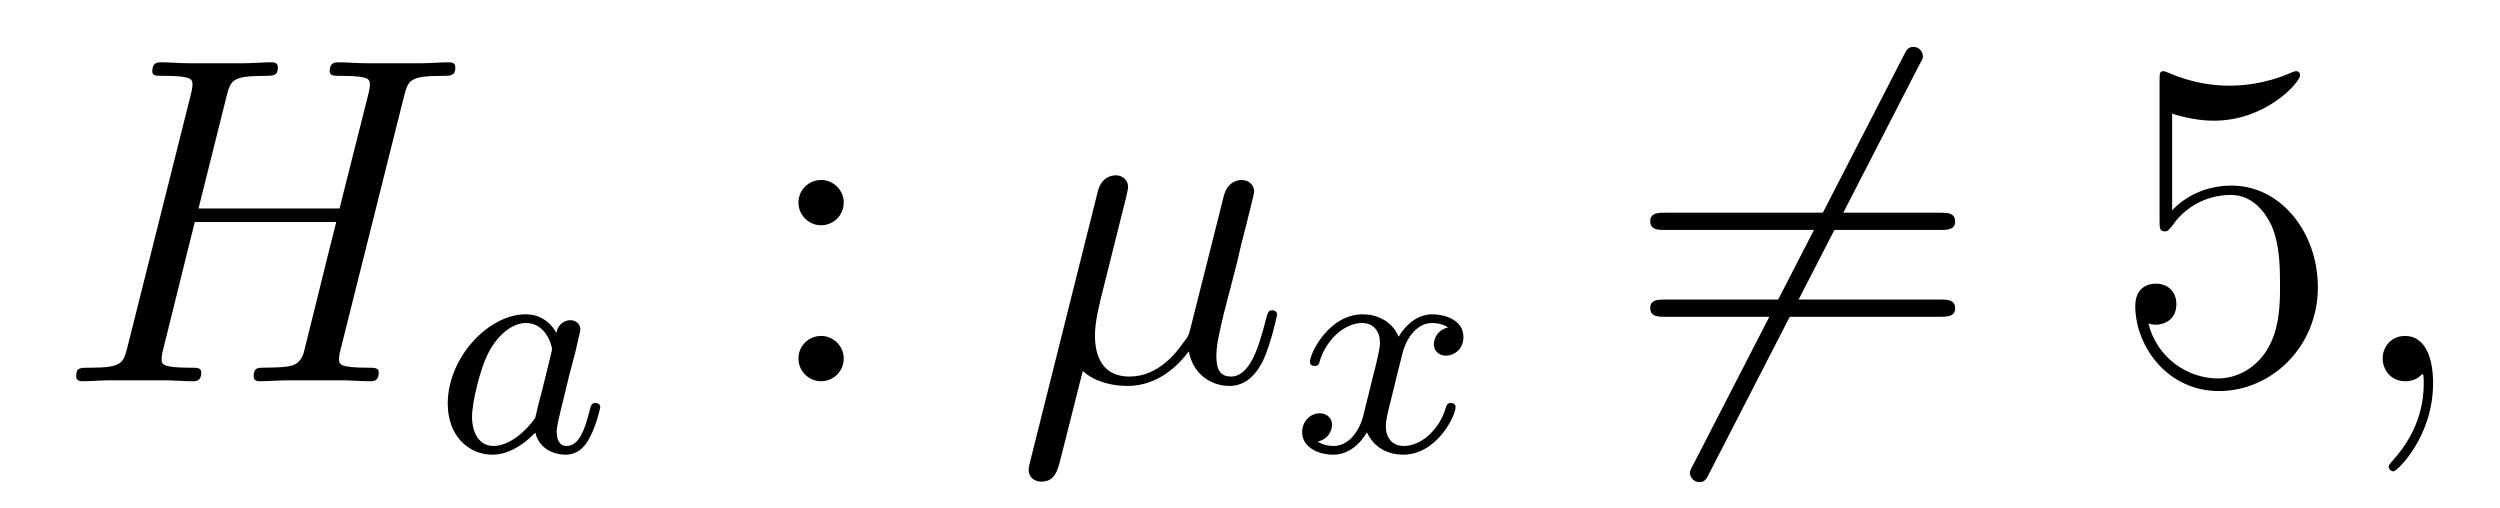 <?xml version='1.0' encoding='UTF-8'?>
<!-- This file was generated by dvisvgm 2.8.1 -->
<svg version='1.1' xmlns='http://www.w3.org/2000/svg' xmlns:xlink='http://www.w3.org/1999/xlink' width='64pt' height='13pt' viewBox='0 -13 64 13'>
<g id='page1'>
<g transform='matrix(1 0 0 -1 -127 651)'>
<path d='M137.342 661.532C137.449 661.938 137.473 662.058 138.322 662.058C138.537 662.058 138.657 662.058 138.657 662.273C138.657 662.405 138.549 662.405 138.477 662.405C138.262 662.405 138.011 662.381 137.784 662.381H136.373C136.146 662.381 135.895 662.405 135.668 662.405C135.584 662.405 135.441 662.405 135.441 662.178C135.441 662.058 135.525 662.058 135.752 662.058C136.469 662.058 136.469 661.962 136.469 661.831C136.469 661.807 136.469 661.735 136.421 661.556L135.692 658.663H132.082L132.799 661.532C132.907 661.938 132.931 662.058 133.779 662.058C133.994 662.058 134.114 662.058 134.114 662.273C134.114 662.405 134.007 662.405 133.935 662.405C133.72 662.405 133.468 662.381 133.241 662.381H131.831C131.604 662.381 131.353 662.405 131.126 662.405C131.042 662.405 130.898 662.405 130.898 662.178C130.898 662.058 130.982 662.058 131.209 662.058C131.927 662.058 131.927 661.962 131.927 661.831C131.927 661.807 131.927 661.735 131.879 661.556L130.265 655.125C130.157 654.706 130.133 654.587 129.308 654.587C129.033 654.587 128.95 654.587 128.95 654.36C128.95 654.24 129.081 654.24 129.117 654.24C129.333 654.24 129.583 654.264 129.811 654.264H131.221C131.448 654.264 131.699 654.24 131.927 654.24C132.022 654.24 132.153 654.24 132.153 654.467C132.153 654.587 132.046 654.587 131.867 654.587C131.138 654.587 131.138 654.682 131.138 654.802C131.138 654.814 131.138 654.897 131.161 654.993L131.986 658.316H135.608C135.405 657.528 134.795 655.029 134.772 654.957C134.64 654.599 134.449 654.599 133.743 654.587C133.6 654.587 133.493 654.587 133.493 654.36C133.493 654.24 133.624 654.24 133.66 654.24C133.875 654.24 134.126 654.264 134.353 654.264H135.764C135.991 654.264 136.242 654.24 136.469 654.24C136.565 654.24 136.696 654.24 136.696 654.467C136.696 654.587 136.588 654.587 136.409 654.587C135.68 654.587 135.68 654.682 135.68 654.802C135.68 654.814 135.68 654.897 135.704 654.993L137.342 661.532Z'/>
<path d='M141.244 655.476C141.172 655.612 140.941 655.954 140.455 655.954C139.507 655.954 138.462 654.847 138.462 653.667C138.462 652.838 138.997 652.36 139.61 652.36C140.12 652.36 140.558 652.767 140.702 652.926C140.845 652.376 141.387 652.36 141.483 652.36C141.849 652.36 142.032 652.663 142.096 652.798C142.256 653.085 142.367 653.547 142.367 653.579C142.367 653.627 142.335 653.683 142.24 653.683S142.128 653.635 142.08 653.436C141.969 652.998 141.817 652.583 141.507 652.583C141.323 652.583 141.252 652.735 141.252 652.958C141.252 653.093 141.323 653.364 141.371 653.563C141.419 653.763 141.538 654.241 141.57 654.384L141.73 654.99C141.769 655.181 141.857 655.516 141.857 655.556C141.857 655.739 141.706 655.803 141.602 655.803C141.483 655.803 141.283 655.723 141.244 655.476ZM140.702 653.301C140.303 652.751 139.889 652.583 139.634 652.583C139.268 652.583 139.084 652.918 139.084 653.332C139.084 653.707 139.299 654.56 139.475 654.91C139.706 655.396 140.096 655.731 140.463 655.731C140.981 655.731 141.132 655.149 141.132 655.054C141.132 655.022 140.933 654.241 140.885 654.034C140.782 653.659 140.782 653.643 140.702 653.301Z'/>
<path d='M148.6 658.818C148.6 659.141 148.325 659.392 148.026 659.392C147.679 659.392 147.44 659.117 147.44 658.818C147.44 658.46 147.739 658.233 148.014 658.233C148.337 658.233 148.6 658.484 148.6 658.818ZM148.6 654.826C148.6 655.148 148.325 655.4 148.026 655.4C147.679 655.4 147.44 655.125 147.44 654.826C147.44 654.467 147.739 654.24 148.014 654.24C148.337 654.24 148.6 654.491 148.6 654.826Z'/>
<path d='M154.719 654.503C155.019 654.228 155.461 654.12 155.867 654.12C156.632 654.12 157.158 654.634 157.433 655.005C157.553 654.372 158.055 654.12 158.473 654.12C158.832 654.12 159.119 654.336 159.334 654.766C159.525 655.173 159.693 655.902 159.693 655.949C159.693 656.009 159.645 656.057 159.573 656.057C159.465 656.057 159.454 655.997 159.406 655.818C159.226 655.113 158.999 654.36 158.509 654.36C158.162 654.36 158.139 654.67 158.139 654.909C158.139 655.184 158.246 655.615 158.33 655.973L158.664 657.264C158.712 657.492 158.844 658.029 158.904 658.245C158.976 658.532 159.107 659.046 159.107 659.093C159.107 659.273 158.963 659.392 158.784 659.392C158.676 659.392 158.425 659.344 158.33 658.986L157.493 655.662C157.433 655.423 157.433 655.4 157.278 655.208C157.134 655.005 156.668 654.36 155.915 654.36C155.246 654.36 155.031 654.85 155.031 655.412C155.031 655.758 155.138 656.177 155.186 656.38L155.724 658.532C155.784 658.759 155.879 659.141 155.879 659.213C155.879 659.404 155.724 659.512 155.568 659.512C155.461 659.512 155.198 659.476 155.102 659.093L153.369 652.172C153.357 652.112 153.333 652.04 153.333 651.969C153.333 651.789 153.476 651.67 153.656 651.67C154.002 651.67 154.074 651.945 154.158 652.28L154.719 654.503Z'/>
<path d='M164.072 655.619C163.722 655.532 163.706 655.221 163.706 655.189C163.706 655.014 163.841 654.894 164.016 654.894S164.463 655.03 164.463 655.372C164.463 655.827 163.961 655.954 163.666 655.954C163.291 655.954 162.988 655.691 162.805 655.38C162.63 655.803 162.216 655.954 161.889 655.954C161.02 655.954 160.534 654.958 160.534 654.735C160.534 654.663 160.59 654.631 160.654 654.631C160.749 654.631 160.765 654.671 160.789 654.767C160.973 655.348 161.451 655.731 161.865 655.731C162.176 655.731 162.327 655.508 162.327 655.221C162.327 655.062 162.232 654.695 162.168 654.44C162.112 654.209 161.937 653.5 161.897 653.348C161.785 652.918 161.498 652.583 161.14 652.583C161.108 652.583 160.901 652.583 160.733 652.695C161.1 652.782 161.1 653.117 161.1 653.125C161.1 653.308 160.957 653.42 160.781 653.42C160.566 653.42 160.335 653.237 160.335 652.934C160.335 652.567 160.725 652.36 161.132 652.36C161.554 652.36 161.849 652.679 161.993 652.934C162.168 652.543 162.534 652.36 162.917 652.36C163.785 652.36 164.263 653.356 164.263 653.579C164.263 653.659 164.2 653.683 164.144 653.683C164.048 653.683 164.032 653.627 164.008 653.547C163.849 653.014 163.395 652.583 162.933 652.583C162.67 652.583 162.478 652.759 162.478 653.093C162.478 653.253 162.526 653.436 162.638 653.882C162.694 654.121 162.869 654.822 162.909 654.974C163.02 655.388 163.299 655.731 163.658 655.731C163.698 655.731 163.905 655.731 164.072 655.619Z'/>
<path d='M176.131 662.333C176.227 662.5 176.227 662.524 176.227 662.56C176.227 662.644 176.155 662.799 175.988 662.799C175.844 662.799 175.808 662.727 175.725 662.56L170.357 652.124C170.262 651.957 170.262 651.933 170.262 651.897C170.262 651.801 170.345 651.658 170.501 651.658C170.644 651.658 170.68 651.73 170.764 651.897L176.131 662.333Z'/>
<path d='M176.669 658.113C176.836 658.113 177.052 658.113 177.052 658.328C177.052 658.555 176.848 658.555 176.669 658.555H169.628C169.461 658.555 169.246 658.555 169.246 658.34C169.246 658.113 169.449 658.113 169.628 658.113H176.669ZM176.669 655.89C176.836 655.89 177.052 655.89 177.052 656.105C177.052 656.332 176.848 656.332 176.669 656.332H169.628C169.461 656.332 169.246 656.332 169.246 656.117C169.246 655.89 169.449 655.89 169.628 655.89H176.669Z'/>
<path d='M182.607 661.09C183.121 660.922 183.54 660.91 183.671 660.91C185.022 660.91 185.883 661.902 185.883 662.07C185.883 662.118 185.859 662.178 185.787 662.178C185.763 662.178 185.739 662.178 185.632 662.13C184.962 661.843 184.388 661.807 184.078 661.807C183.289 661.807 182.727 662.046 182.5 662.142C182.416 662.178 182.392 662.178 182.38 662.178C182.285 662.178 182.285 662.106 182.285 661.914V658.364C182.285 658.149 182.285 658.077 182.428 658.077C182.488 658.077 182.5 658.089 182.619 658.233C182.954 658.723 183.516 659.01 184.113 659.01C184.747 659.01 185.058 658.424 185.153 658.221C185.357 657.754 185.369 657.169 185.369 656.714C185.369 656.26 185.369 655.579 185.034 655.041C184.771 654.611 184.305 654.312 183.779 654.312C182.99 654.312 182.213 654.85 181.998 655.722C182.058 655.698 182.129 655.687 182.189 655.687C182.392 655.687 182.715 655.806 182.715 656.212C182.715 656.547 182.488 656.738 182.189 656.738C181.974 656.738 181.663 656.631 181.663 656.165C181.663 655.148 182.476 653.989 183.803 653.989C185.153 653.989 186.337 655.125 186.337 656.643C186.337 658.065 185.381 659.249 184.126 659.249C183.444 659.249 182.918 658.95 182.607 658.615V661.09Z'/>
<path d='M189.287 654.192C189.287 654.886 189.06 655.4 188.57 655.4C188.187 655.4 187.996 655.089 187.996 654.826C187.996 654.563 188.175 654.24 188.582 654.24C188.737 654.24 188.869 654.288 188.976 654.395C189 654.419 189.012 654.419 189.024 654.419C189.048 654.419 189.048 654.252 189.048 654.192C189.048 653.798 188.976 653.021 188.283 652.244C188.151 652.1 188.151 652.076 188.151 652.053C188.151 651.993 188.211 651.933 188.271 651.933C188.367 651.933 189.287 652.818 189.287 654.192Z'/>
</g>
</g>
</svg>